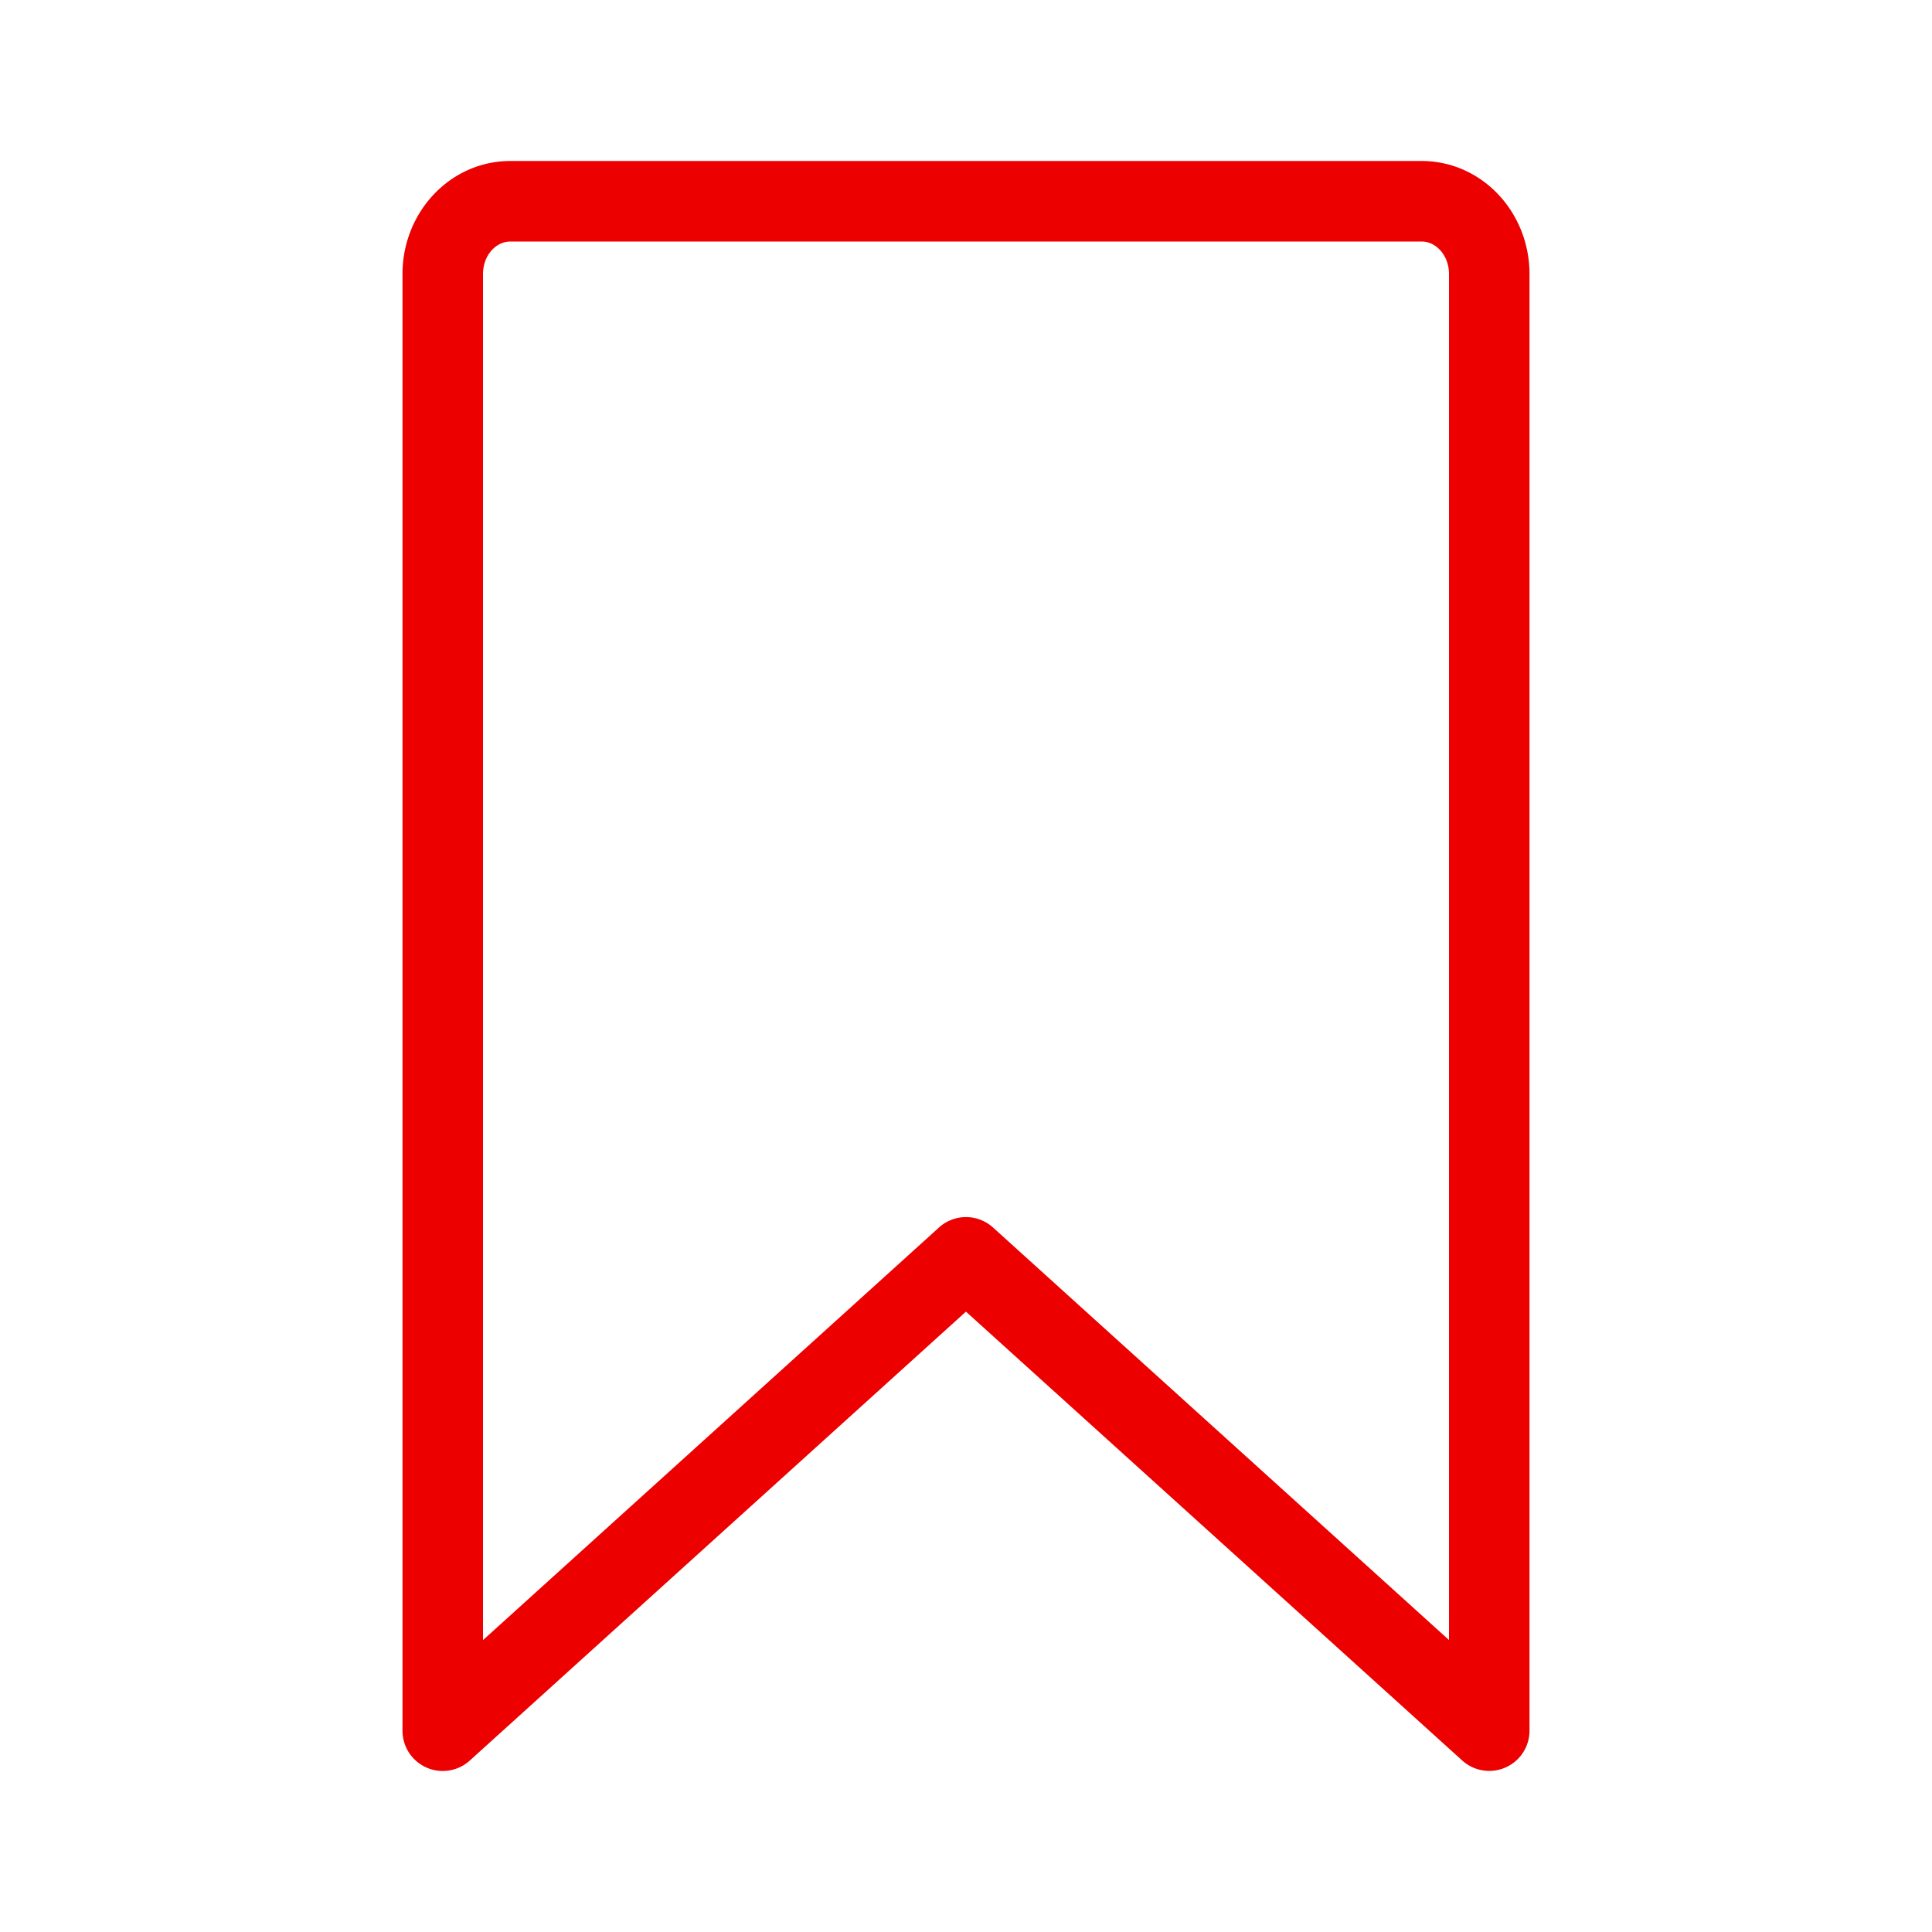 <svg width="24" height="24" xmlns="http://www.w3.org/2000/svg"><g fill="none" fill-rule="evenodd"><path d="M0 0h24v24H0z"/><path d="M12 16.293l-6.165 5.578A.5.5 0 015 21.5V3.404C5 2.637 5.591 2 6.34 2h11.32c.749 0 1.34.637 1.34 1.404V21.5a.5.5 0 01-.835.37L12 16.294zm6-12.889c0-.23-.16-.404-.34-.404H6.34c-.18 0-.34.173-.34.404v16.97l5.665-5.126a.5.5 0 01.67 0L18 20.373V3.404z" fill="#EC0000"/></g></svg>